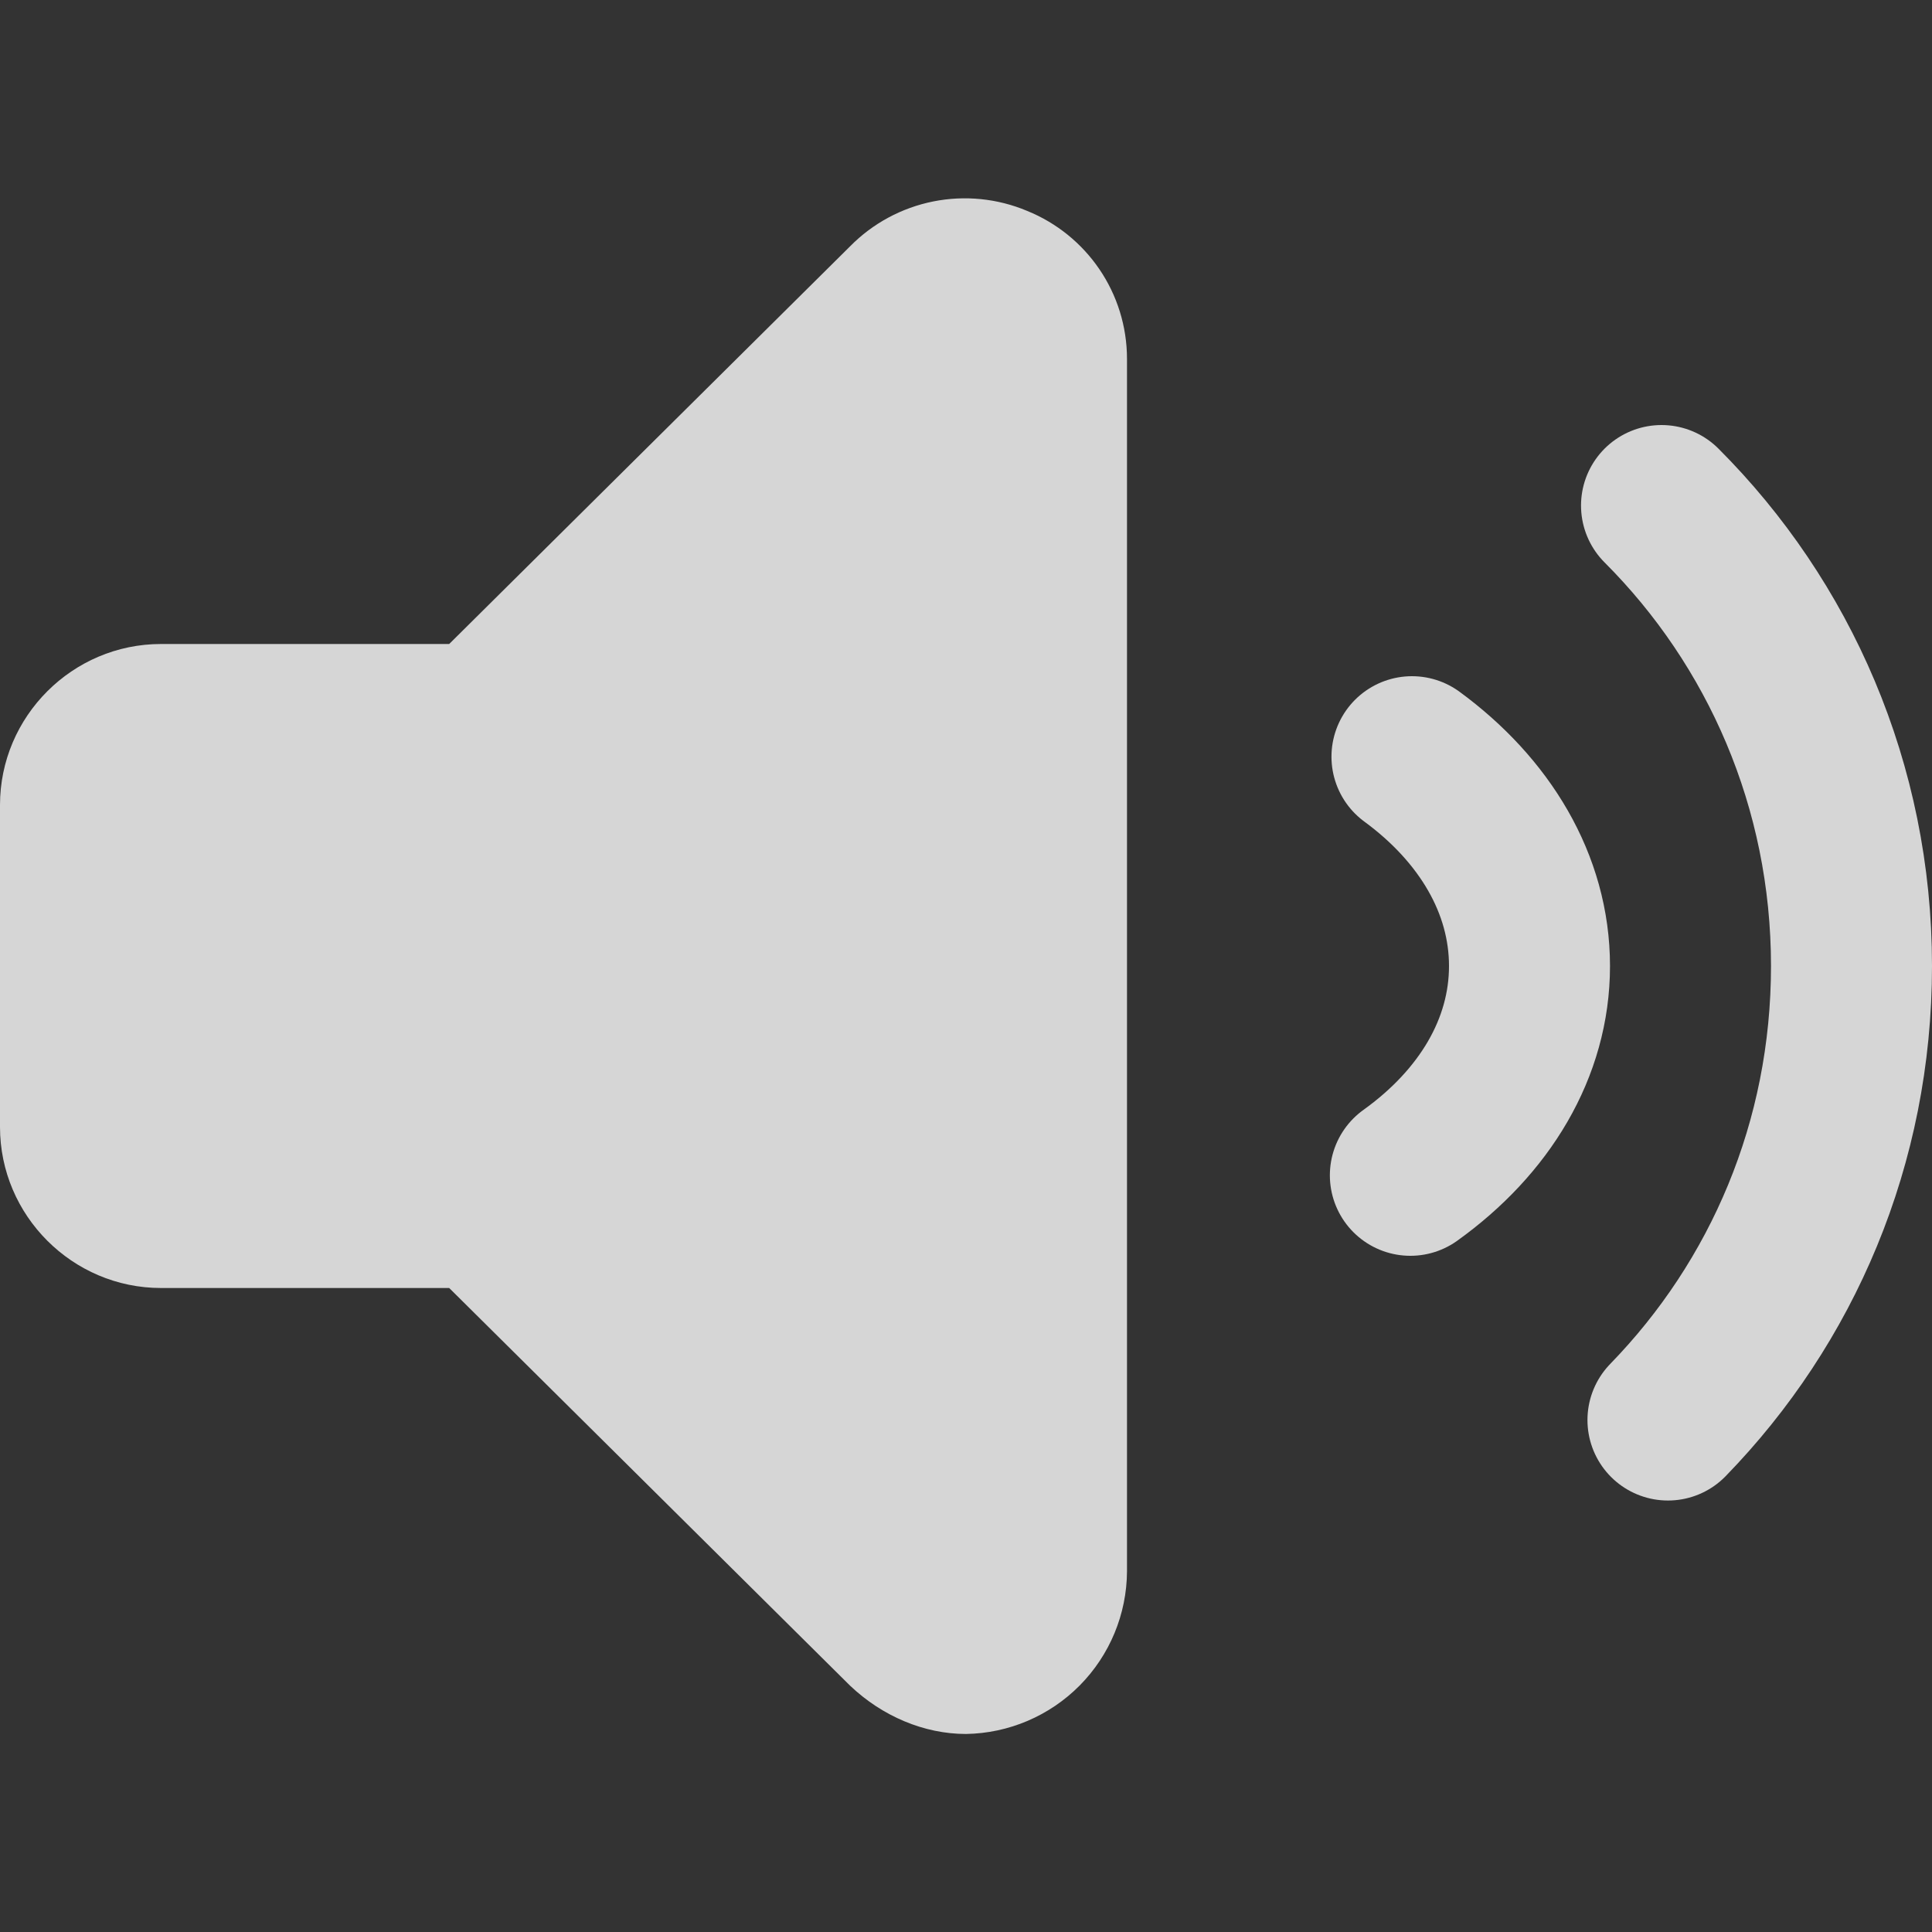 <?xml version="1.0" encoding="UTF-8"?> <svg xmlns="http://www.w3.org/2000/svg" width="48" height="48" viewBox="0 0 48 48" fill="none"><rect x="0" y="0" width="48" height="48" fill="#333333" stroke="none"/><path d="M24 43.08C22.96 43.08 21.92 42.64 21.12 41.88L11.16 32H4C1.8 32 0 30.2 0 28V20C0 17.8 1.8 16 4 16H11.16L21.12 6.12C21.681 5.55 22.401 5.162 23.185 5.005C23.969 4.848 24.783 4.93 25.52 5.24C27 5.84 28 7.28 28 8.92V39.04C27.994 40.103 27.572 41.121 26.824 41.876C26.076 42.631 25.063 43.063 24 43.08Z" fill="white" fill-opacity="0.8"></path><path d="M35.04 29.2C36.88 27.88 38 26.04 38 24C38 21.96 36.88 20.12 35.08 18.8M41.44 35.28C44.28 32.36 46 28.4 46 24C46 19.52 44.2 15.48 41.28 12.56" stroke="white" stroke-opacity="0.8" stroke-width="4" stroke-linecap="round"></path></svg> 